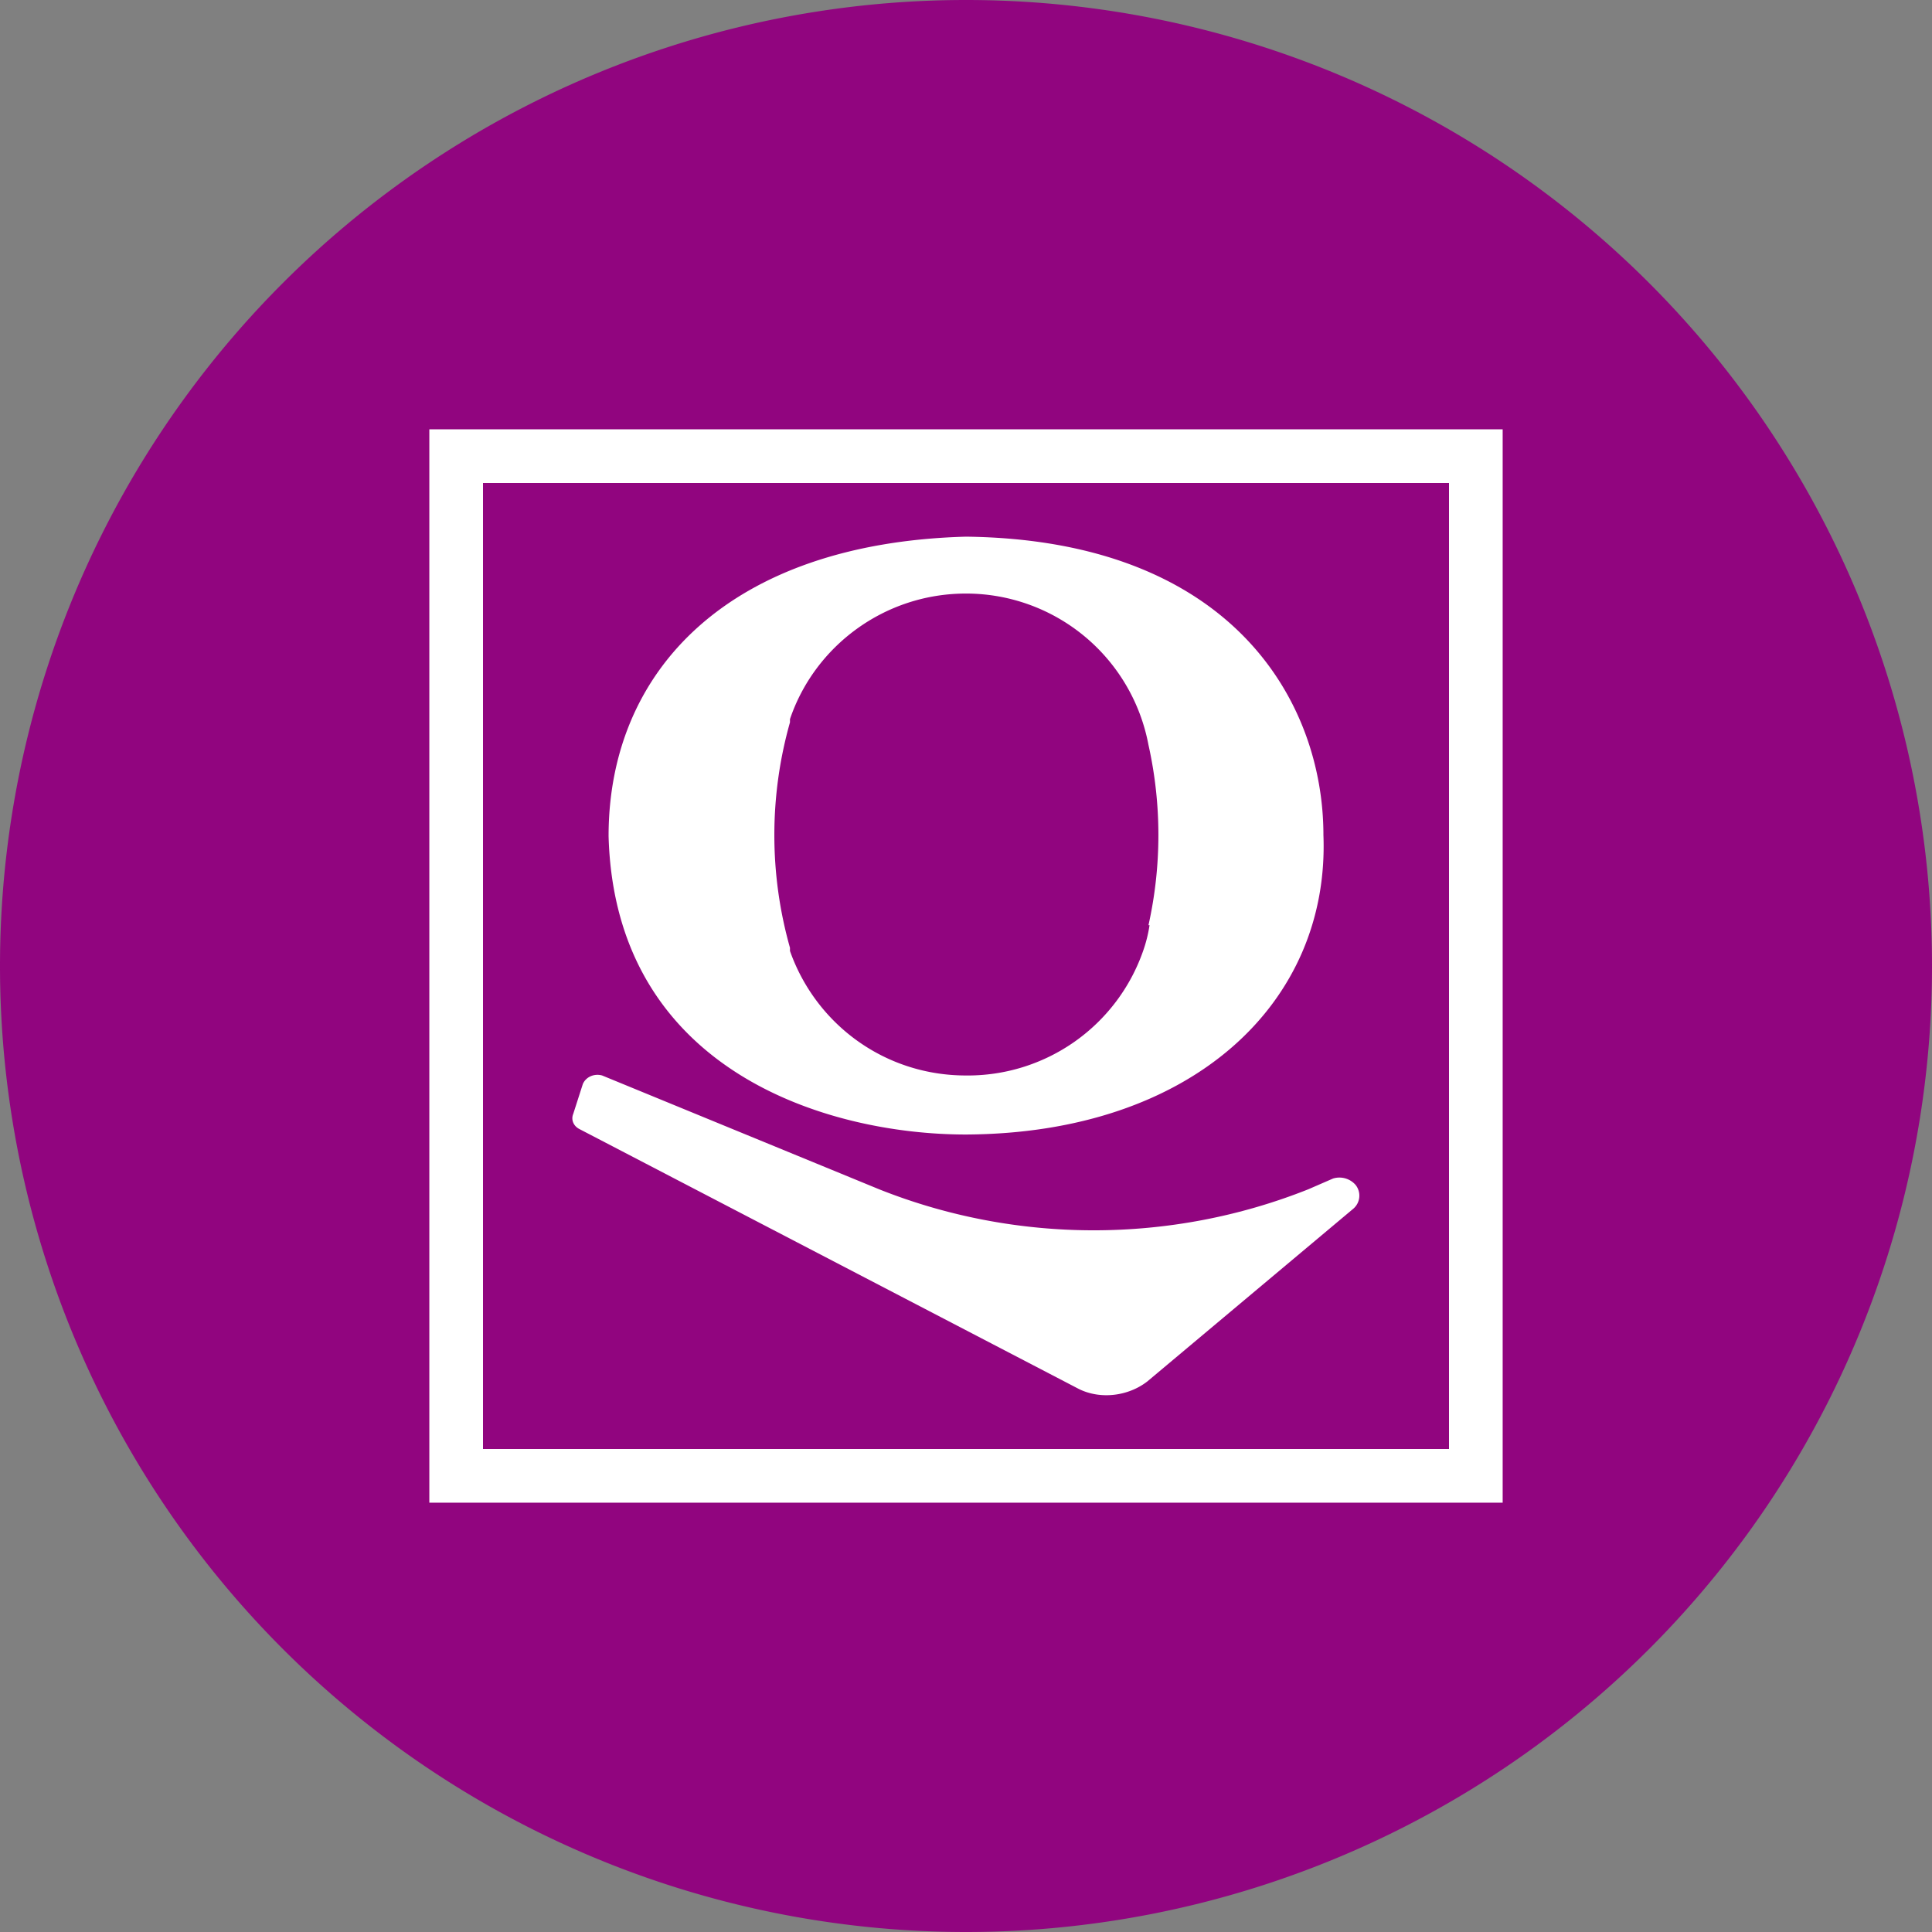 <!-- by TradingView --><svg width="18" height="18" viewBox="0 0 18 18" xmlns="http://www.w3.org/2000/svg"><rect x="0" y="0" width="18" height="18" fill="#808080" stroke="none"/><path d="M0 9a9 9 0 1 1 18 0A9 9 0 1 1 0 9Z" fill="#91057F"/><path d="M4 14h10V4H4v10Zm9.5-.5h-9v-9h9v9Zm-1.17-5.72c0-1.24-.85-2.75-3.33-2.78-2.2.06-3.33 1.24-3.33 2.79.06 2.19 2.04 2.78 3.33 2.78 2.11-.01 3.39-1.23 3.33-2.79Zm-1.62.84a1.3 1.3 0 0 1-.06.24A1.73 1.73 0 0 1 9 10.02c-.76 0-1.4-.48-1.64-1.16v-.03a3.86 3.86 0 0 1 0-2.1V6.7c.23-.68.88-1.17 1.64-1.17a1.73 1.73 0 0 1 1.7 1.41 3.86 3.86 0 0 1 0 1.68ZM5.43 10.1l-.09.28c-.02.05 0 .11.06.14l4.65 2.42c.2.1.46.07.64-.07l1.92-1.61a.16.16 0 0 0 .02-.22.2.2 0 0 0-.21-.06l-.23.1c-1.28.51-2.72.51-4 0l-2.58-1.06c-.07-.02-.15.01-.18.08Z" fill="#fff"/></svg>